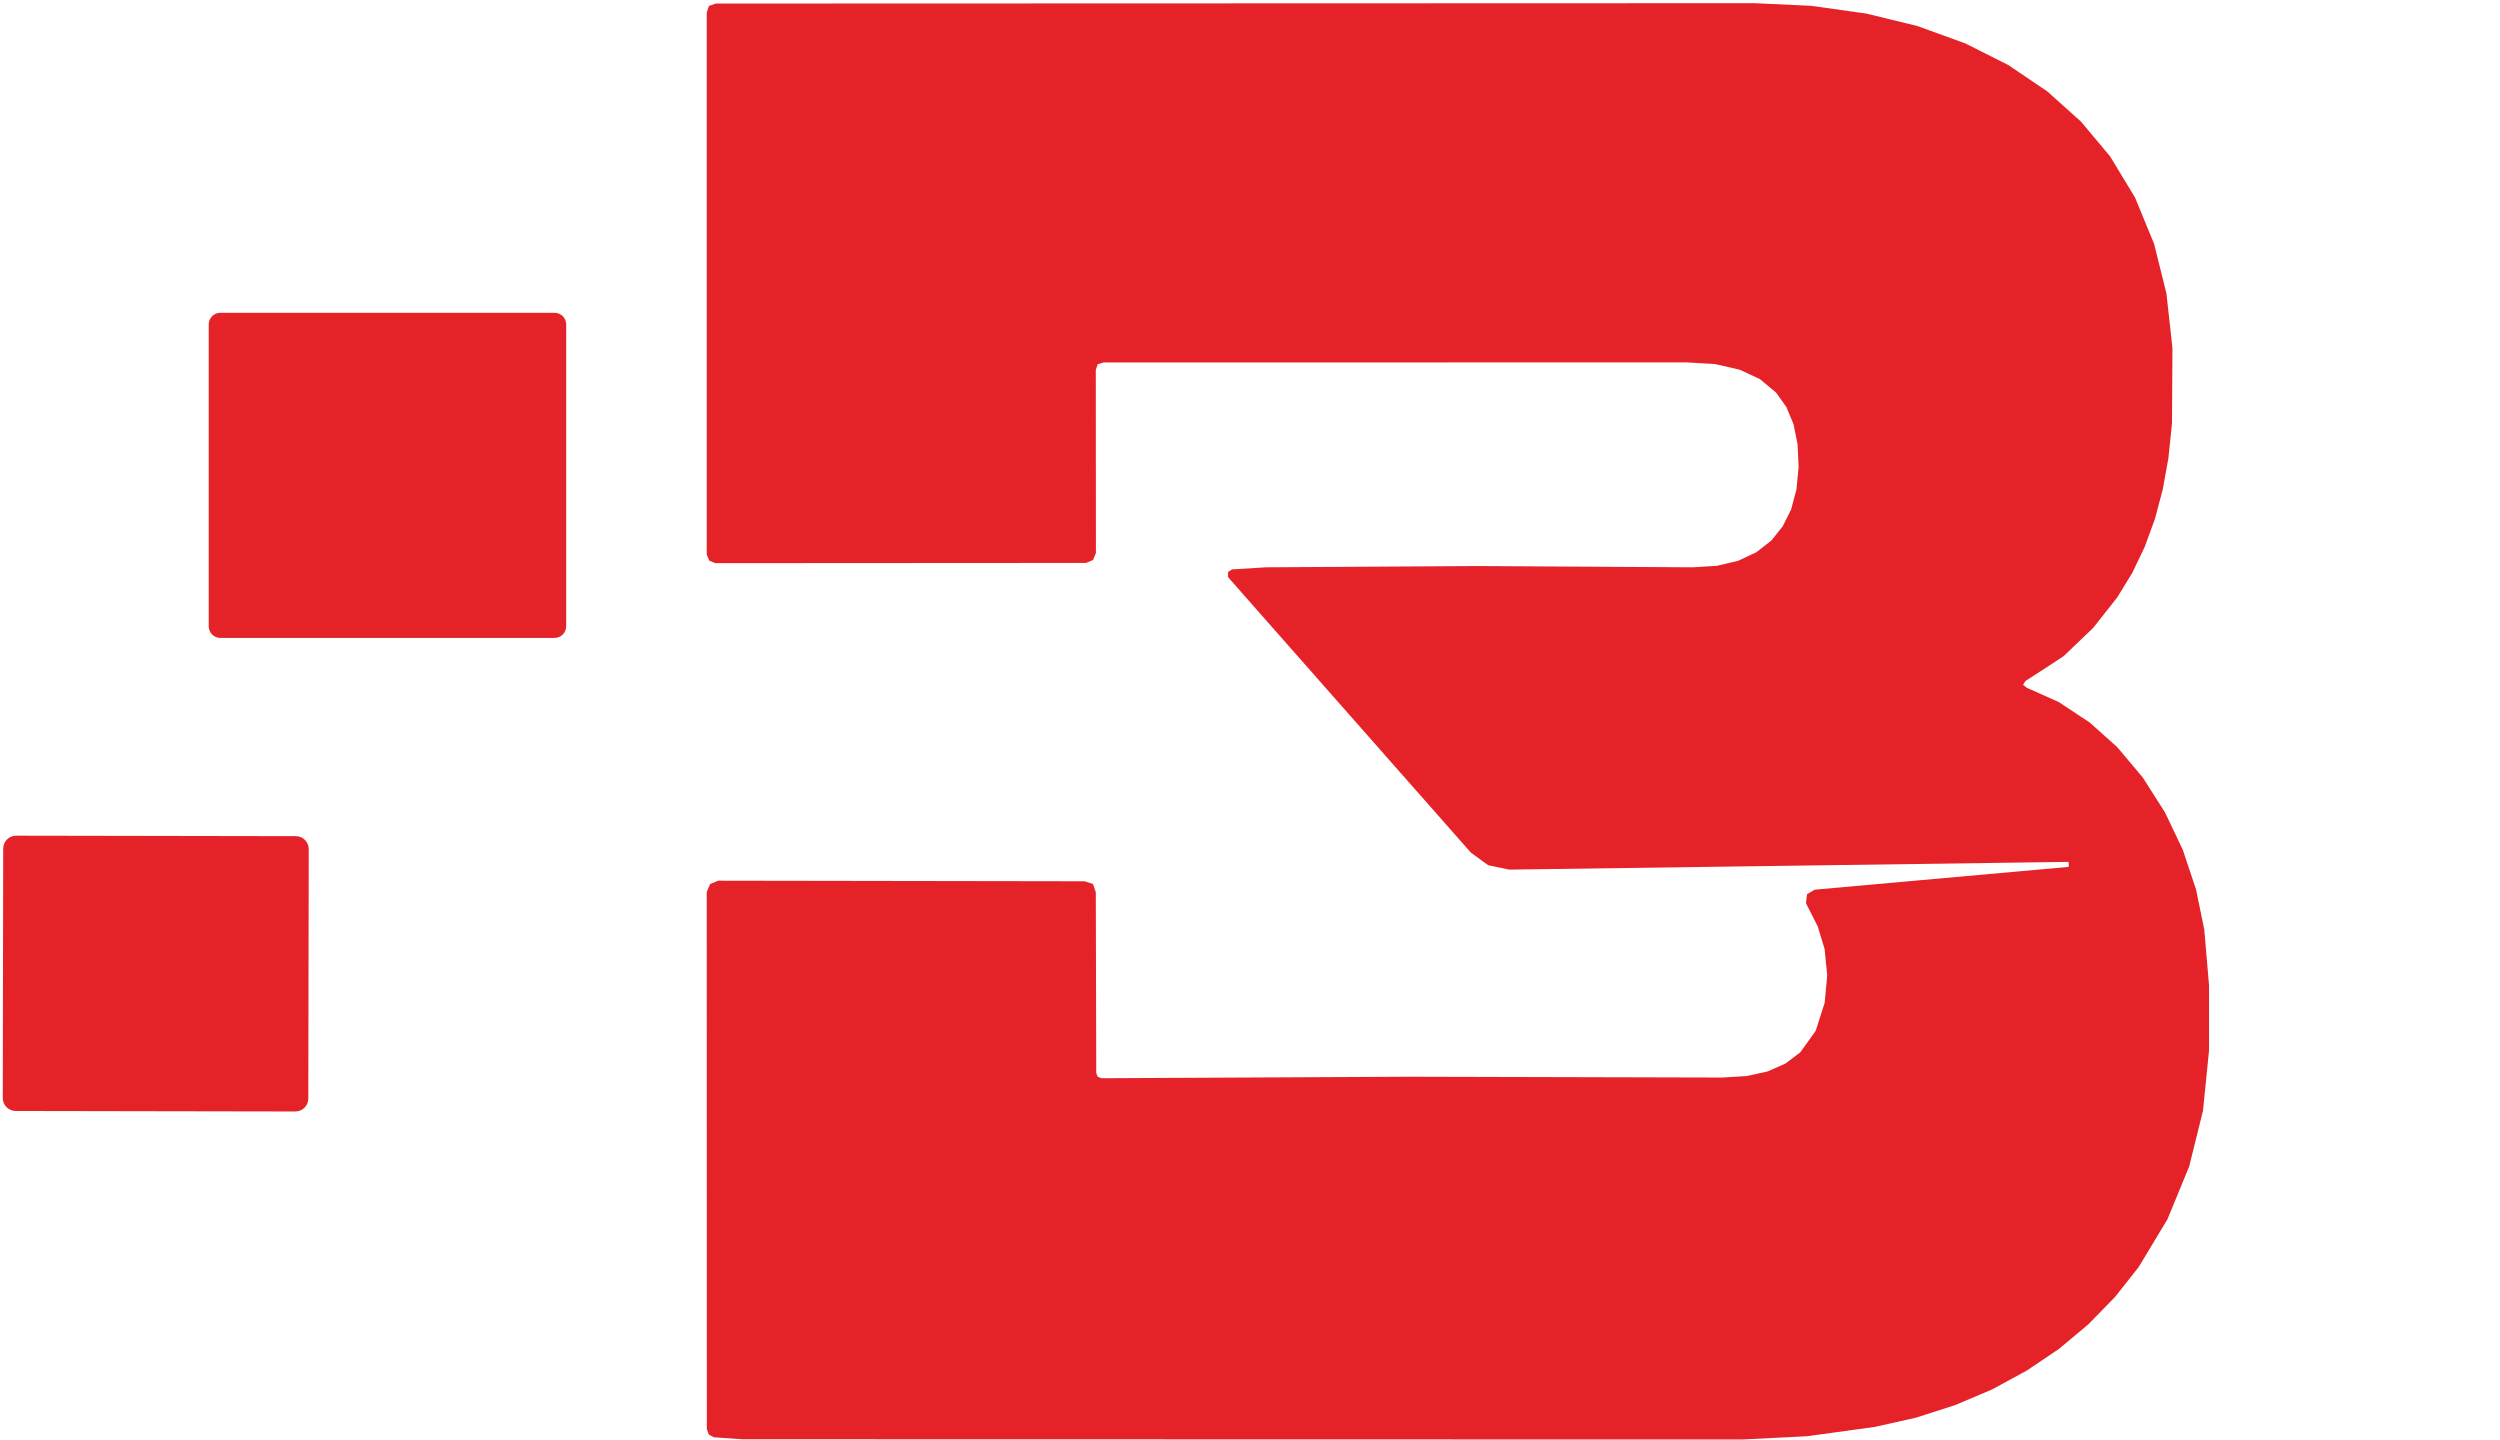 <svg width="500" height="288" viewBox="0 0 500 288" fill="none" xmlns="http://www.w3.org/2000/svg">
<path d="M413.582 173.392L413.721 173.323L413.767 173.162L413.721 172.469L413.697 172.4L413.628 172.377L301.82 173.923L297.644 173.046L294.182 170.531L245.744 115.585L245.582 115.308L245.628 114.385L246.413 113.877L253.197 113.462L295.636 113.208L338.628 113.462L343.382 113.162L347.605 112.169L351.251 110.462L354.297 108.085L356.536 105.269L358.221 101.9L359.282 97.931L359.721 93.431L359.513 88.862L358.705 84.846L357.274 81.408L355.221 78.523L352.013 75.846L347.974 73.954L343.082 72.823L337.336 72.477L220.682 72.5L219.528 72.869L219.159 74L219.182 110.623L218.605 112.008L217.221 112.585L143.051 112.631L141.851 112.123L141.344 110.9V2.531L141.782 1.192L143.167 0.708L350.905 0.638L362.282 1.169L373.267 2.715L383.49 5.208L393.136 8.715L401.697 13.031L409.474 18.292L416.213 24.338L422.028 31.285L427.013 39.523L430.821 48.777L433.29 58.7L434.49 69.615L434.397 84.685L433.682 91.631L432.551 97.885L431.005 103.723L428.951 109.354L426.482 114.523L423.459 119.462L418.636 125.577L412.728 131.231L408.782 133.815L405.136 136.169L404.605 136.954L405.367 137.554L411.759 140.415L417.944 144.5L423.459 149.438L428.559 155.508L433.013 162.5L436.567 169.977L439.221 177.938L440.859 185.946L441.805 197.046V210.131L440.605 222.108L437.836 233.3L433.497 243.846L427.728 253.423L422.997 259.4L417.667 264.869L411.782 269.785L405.344 274.123L398.421 277.885L391.013 281.023L383.19 283.538L374.951 285.385L361.336 287.254L348.413 287.9L148.521 287.854L142.797 287.462L141.782 286.931L141.367 285.846L141.344 178.423L142.013 176.808L143.651 176.138L216.944 176.254L218.605 176.808L219.159 178.446L219.251 214.654L219.551 215.346L220.267 215.646L281.79 215.346L344.49 215.508L349.336 215.208L353.536 214.285L357.113 212.692L360.067 210.454L363.136 206.162L364.936 200.554L365.444 195.062L364.913 189.777L363.551 185.3L361.382 181.008L361.197 180.592L361.405 178.838L362.928 177.938L413.582 173.392Z" fill="#E62229"/>
<path d="M110.905 62.554H44.074C42.787 62.554 41.743 63.597 41.743 64.885V125.254C41.743 126.541 42.787 127.585 44.074 127.585H110.905C112.192 127.585 113.236 126.541 113.236 125.254V64.885C113.236 63.597 112.192 62.554 110.905 62.554Z" fill="#E62229"/>
<path d="M3.23 167.136L59.168 167.233C60.596 167.236 61.751 168.395 61.748 169.823L61.661 219.715C61.659 221.142 60.5 222.297 59.072 222.295L3.134 222.197C1.706 222.195 0.551 221.036 0.554 219.608L0.641 169.716C0.643 168.288 1.803 167.133 3.23 167.136Z" fill="#E62229"/>
</svg>
